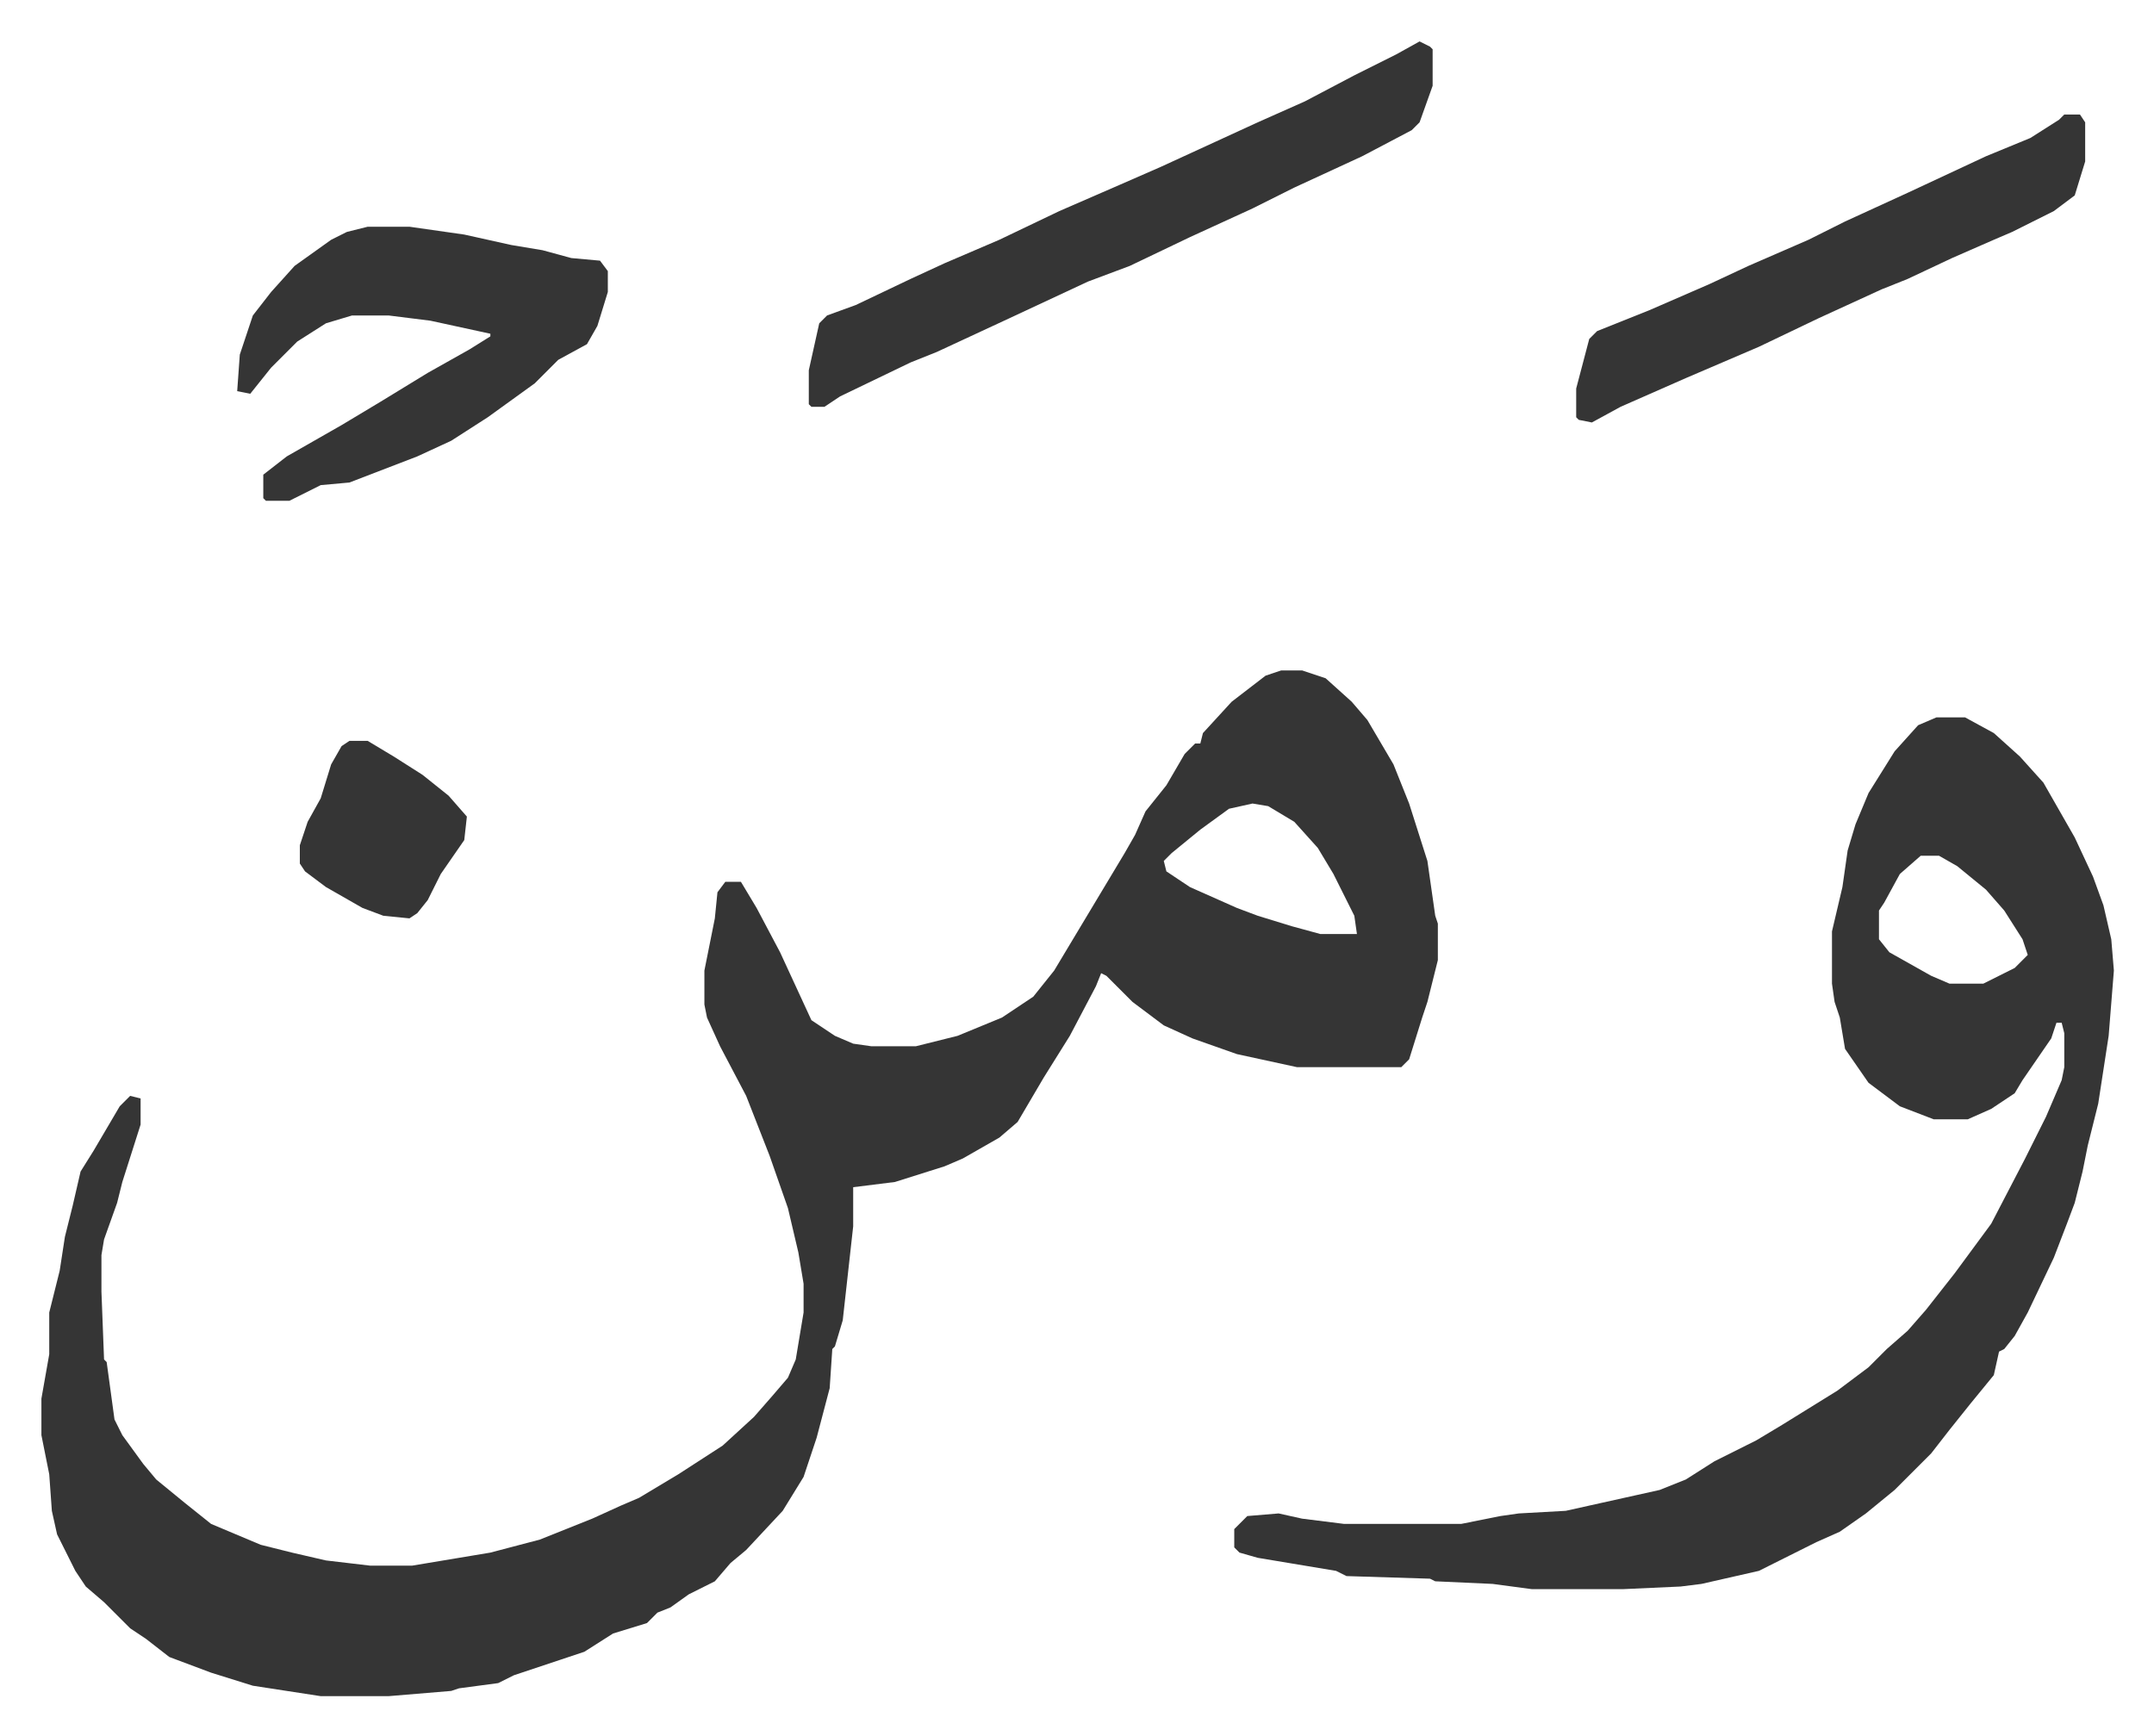 <svg xmlns="http://www.w3.org/2000/svg" role="img" viewBox="-15.87 438.13 825.24 665.24"><path fill="#353535" id="rule_normal" d="M475 695h8l9 3 10 9 6 7 10 17 6 15 7 22 3 21 1 3v14l-4 16-2 6-5 16-3 3h-40l-23-5-17-6-11-5-12-9-10-10-2-1-2 5-10 19-10 16-10 17-7 6-14 8-7 3-19 6-16 2v15l-4 36-3 10-1 1-1 15-5 19-5 15-8 13-14 15-6 5-6 7-10 5-7 5-5 2-4 4-13 4-11 7-9 3-18 6-6 3-15 2-3 1-24 2h-26l-26-4-16-5-16-6-9-7-6-4-10-10-7-6-4-6-7-14-2-9-1-14-3-15v-14l3-17v-16l4-16 2-13 3-12 3-13 5-8 10-17 4-4 4 1v10l-7 22-2 8-5 14-1 6v14l1 26 1 1 3 22 3 6 8 11 5 6 11 9 10 8 19 8 12 3 13 3 17 2h16l30-5 19-5 20-8 11-5 7-3 15-9 17-11 12-11 7-8 6-7 3-7 3-18v-11l-2-12-4-17-7-20-9-23-10-19-5-11-1-5v-13l2-10 2-10 1-10 3-4h6l6 10 9 17 12 26 9 6 7 3 7 1h17l16-4 17-7 12-8 8-10 12-20 9-15 6-10 4-7 4-9 8-10 7-12 4-4h2l1-4 11-12 13-10zm-11 51l-9 2-11 8-11 9-3 3 1 4 9 6 18 8 8 3 13 4 11 3h14l-1-7-8-16-6-10-9-10-10-6zm262-33h11l11 6 10 9 9 10 12 21 7 15 4 11 3 13 1 12-2 25-4 26-4 16-2 10-3 12-3 8-5 13-10 21-5 9-4 5-2 1-2 9-9 11-8 10-7 9-5 5-9 9-11 9-10 7-9 4-10 5-12 6-22 5-8 1-22 1h-35l-15-2-22-1-2-1-32-1-4-2-30-5-7-2-2-2v-7l5-5 12-1 9 2 16 2h45l15-3 7-1 18-1 27-6 9-2 10-4 11-7 16-8 10-6 21-13 12-9 7-7 8-7 7-8 11-14 14-19 13-25 8-16 6-14 1-5v-13l-1-4h-2l-2 6-11 16-3 5-9 6-9 4h-13l-13-5-12-9-9-13-2-12-2-6-1-7v-20l4-17 2-14 3-10 5-12 10-16 9-10zm-6 53l-8 7-6 11-2 3v11l4 5 16 9 7 3h13l12-6 5-5-2-6-7-11-7-8-11-9-7-4zM528 454l4 2 1 1v14l-5 14-3 3-19 10-26 12-16 8-24 11-23 11-16 6-30 14-28 13-10 4-27 13-6 4h-5l-1-1v-13l4-18 3-3 11-4 21-10 13-6 21-9 23-11 23-10 16-7 37-17 18-8 19-10 16-8zm-403 71h16l21 3 18 4 12 2 11 3 11 1 3 4v8l-4 13-4 7-11 6-9 9-18 13-14 9-13 6-13 5-13 5-11 1-12 6h-9l-1-1v-9l9-7 21-12 15-9 18-11 16-9 8-5v-1l-23-5-16-2h-14l-10 3-11 7-10 10-8 10-5-1 1-14 5-15 7-9 9-10 14-10 6-3zm650-43h6l2 3v15l-4 13-8 6-16 8-7 3-16 7-17 8-10 4-24 11-23 11-28 12-25 11-11 6-5-1-1-1v-11l5-19 3-3 20-8 23-10 15-7 23-10 14-7 24-11 30-14 17-7 11-7zM118 722h7l10 6 11 7 10 8 7 8-1 9-9 13-5 10-4 5-3 2-10-1-8-3-14-8-8-6-2-3v-7l3-9 5-9 4-13 4-7z"/></svg>
